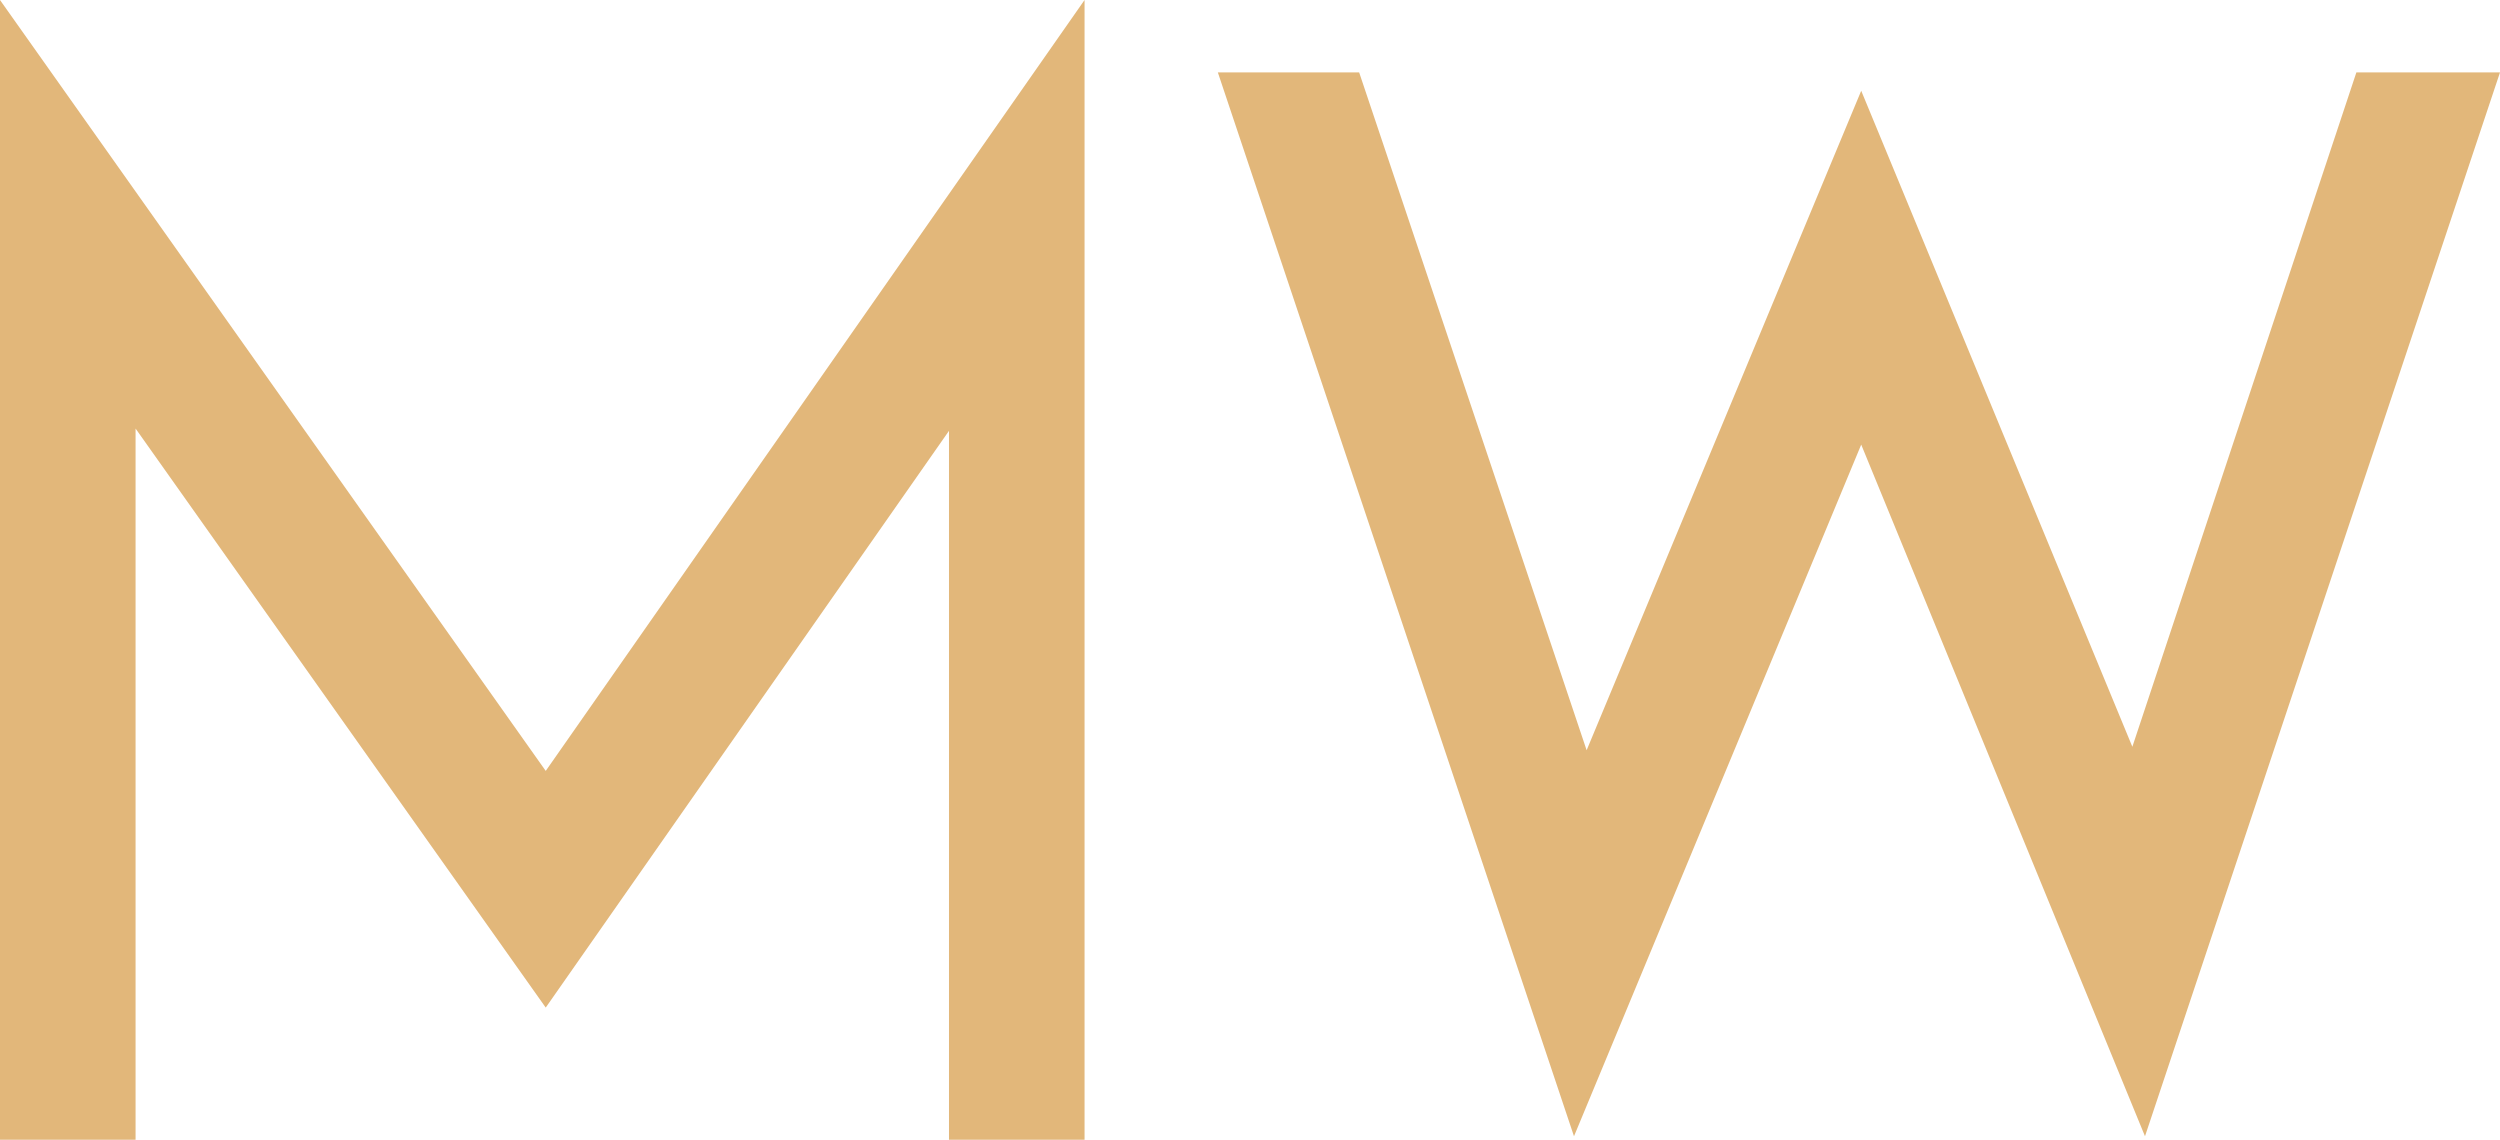 <svg id="_лой_2" xmlns="http://www.w3.org/2000/svg" viewBox="0 0 21.76 9.92"><defs><style>.cls-1{fill:#e2b77a}</style></defs><g id="Layer_1"><path class="cls-1" d="M0 0v9.92h1.18V3.73l3.57 5.04 3.51-5.02v6.17h1.18V0L4.75 6.71 0 0zM20.51.63L18.56 6.5 16.2.79l-2.39 5.74-1.98-5.9H10.6l3.1 9.26 2.5-6.02 2.47 6.02L21.76.63h-1.25z"/></g></svg>